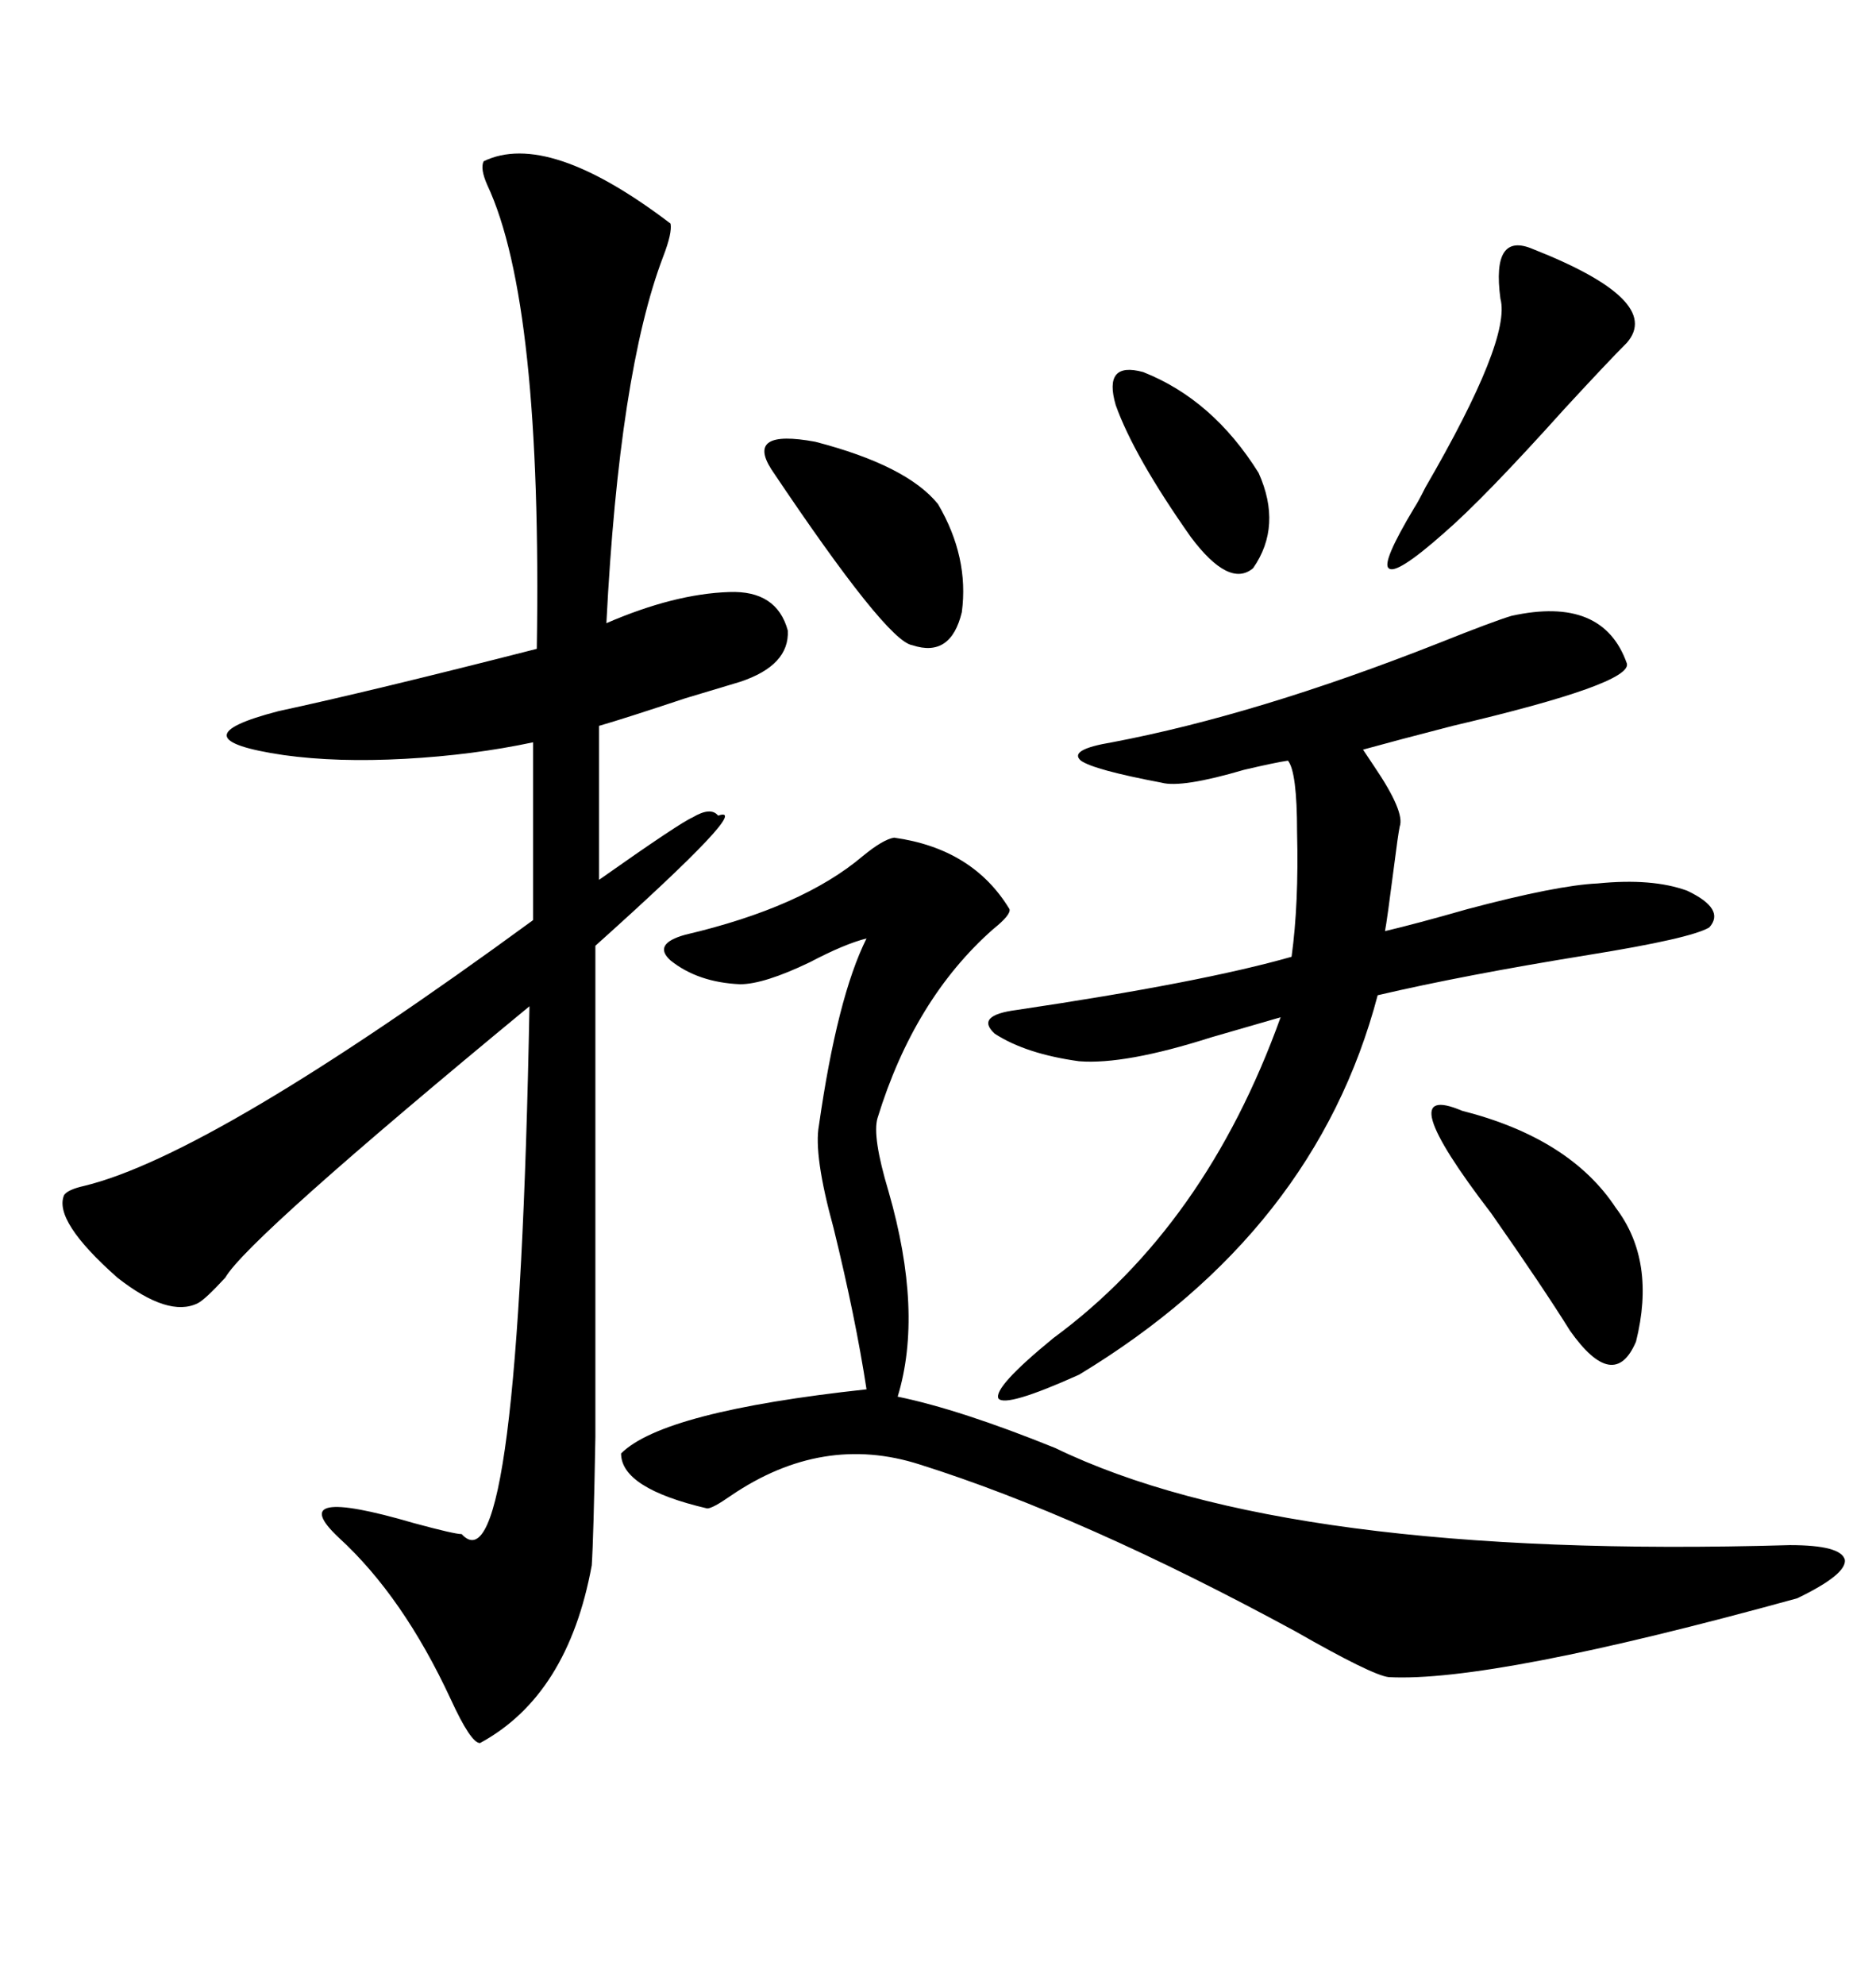 <svg xmlns="http://www.w3.org/2000/svg" xmlns:xlink="http://www.w3.org/1999/xlink" width="300" height="317.285"><path d="M77.34 25.78L77.34 25.78Q87.60 20.80 107.23 35.74L107.23 35.74Q107.52 37.21 106.05 41.02L106.05 41.02Q99.02 59.47 96.97 99.61L96.97 99.61Q107.81 94.92 116.60 94.63L116.60 94.63Q124.22 94.34 125.98 100.78L125.98 100.78Q126.27 106.35 118.36 108.98L118.36 108.98Q115.43 109.86 109.57 111.62L109.57 111.62Q99.90 114.84 95.80 116.02L95.80 116.02L95.80 140.63Q108.69 131.54 110.74 130.66L110.74 130.66Q113.67 128.91 114.84 130.37L114.84 130.37Q120.70 128.32 95.21 151.17L95.21 151.17Q95.21 192.48 95.21 205.08L95.21 205.08Q95.21 221.48 95.21 229.69L95.21 229.69Q94.92 245.80 94.63 250.20L94.63 250.20Q90.82 271.00 76.76 278.61L76.76 278.61Q75.29 278.61 72.07 271.58L72.07 271.58Q64.45 255.18 54.20 245.80L54.20 245.80Q45.12 237.30 66.21 243.46L66.21 243.46Q72.66 245.21 73.83 245.21L73.83 245.21Q82.91 255.18 84.67 160.84L84.67 160.84Q39.55 198.05 36.04 204.20L36.04 204.20Q32.81 207.71 31.64 208.30L31.64 208.30Q26.95 210.64 18.75 204.20L18.75 204.20Q8.50 195.12 10.25 191.02L10.25 191.02Q10.84 190.14 13.48 189.55L13.48 189.55Q33.98 184.57 85.25 147.07L85.25 147.07L85.25 118.65Q75.59 120.70 64.75 121.29L64.75 121.29Q53.91 121.88 45.41 120.70L45.41 120.70Q27.54 118.07 44.53 113.67L44.53 113.67Q59.47 110.45 85.84 103.71L85.84 103.71Q86.72 48.34 77.93 29.59L77.93 29.59Q76.76 26.95 77.34 25.78ZM142.97 133.89L142.97 133.89Q155.57 135.64 161.43 145.31L161.43 145.31Q161.72 146.19 158.79 148.54L158.79 148.54Q146.19 159.67 140.33 178.71L140.33 178.71Q139.45 181.64 142.09 190.43L142.09 190.43Q147.66 209.77 143.55 223.24L143.55 223.24Q153.52 225.29 168.75 231.45L168.75 231.45Q205.66 249.32 286.23 246.97L286.23 246.97Q294.43 246.97 295.02 249.32L295.02 249.32Q295.31 251.66 287.40 255.47L287.40 255.47Q238.48 268.95 222.07 268.07L222.07 268.07Q219.43 267.77 207.13 260.74L207.13 260.74Q173.14 242.29 147.07 234.08L147.07 234.08Q131.54 229.10 116.89 239.06L116.89 239.06Q113.96 241.11 113.09 241.11L113.09 241.11Q99.32 237.89 99.32 232.32L99.32 232.32Q106.05 225.59 138.57 222.07L138.57 222.07Q136.82 210.64 133.30 196.29L133.30 196.29Q130.08 184.57 130.96 179.88L130.96 179.88Q133.89 159.38 138.57 150L138.57 150Q135.06 150.88 129.49 153.81L129.49 153.81Q122.17 157.32 118.36 157.32L118.36 157.32Q111.62 157.03 107.23 153.52L107.23 153.52Q104.30 150.88 109.57 149.41L109.57 149.41Q128.32 145.02 137.99 136.82L137.99 136.82Q141.21 134.18 142.97 133.89ZM241.70 98.44L241.70 98.44Q256.35 95.21 260.16 106.05L260.16 106.05Q261.04 109.28 232.32 116.02L232.32 116.02Q223.24 118.36 217.97 119.82L217.97 119.82Q218.55 120.70 219.73 122.46L219.73 122.46Q224.71 129.79 223.83 132.13L223.83 132.13Q223.54 133.59 222.95 138.28L222.95 138.28Q221.78 147.36 221.48 148.83L221.48 148.83Q226.46 147.66 234.67 145.31L234.67 145.31Q249.02 141.50 255.47 141.21L255.47 141.21Q264.26 140.33 269.82 142.38L269.82 142.38Q275.98 145.31 273.34 148.24L273.34 148.24Q270.41 150 254.00 152.64L254.00 152.64Q234.08 155.86 220.31 159.08L220.31 159.08Q210.35 196.88 172.56 219.73L172.56 219.73Q160.84 225 159.67 223.54L159.67 223.54Q158.79 221.78 168.46 213.87L168.46 213.87Q192.77 196.00 204.79 162.60L204.79 162.60Q200.68 163.77 193.65 165.82L193.65 165.82Q179.88 170.21 172.56 169.63L172.56 169.63Q164.06 168.46 159.08 165.23L159.08 165.23Q155.86 162.30 162.60 161.43L162.60 161.43Q192.19 157.03 206.54 152.93L206.54 152.93Q207.71 144.43 207.42 133.01L207.42 133.01Q207.42 123.34 205.96 121.58L205.96 121.58Q203.91 121.88 198.93 123.05L198.93 123.05Q188.96 125.98 185.74 125.10L185.74 125.10Q174.90 123.05 172.85 121.58L172.85 121.58Q170.80 119.82 177.83 118.65L177.83 118.65Q200.98 114.26 229.98 102.83L229.98 102.83Q238.77 99.32 241.70 98.44ZM245.21 39.84L245.21 39.84Q266.02 48.05 260.16 54.79L260.16 54.79Q257.23 57.71 250.20 65.33L250.20 65.33Q237.30 79.69 230.86 85.25L230.86 85.25Q223.24 91.99 222.07 90.82L222.07 90.82Q220.90 89.94 226.17 81.15L226.17 81.15Q226.76 80.27 227.93 77.93L227.93 77.93Q241.70 54.20 239.94 47.75L239.94 47.75Q238.48 36.91 245.21 39.84ZM233.79 177.54L233.79 177.54Q251.07 181.93 258.40 193.07L258.40 193.07Q264.84 201.56 261.62 214.45L261.62 214.45Q258.11 222.66 251.07 212.70L251.07 212.70Q246.68 205.66 238.48 193.95L238.48 193.95Q222.07 172.56 233.79 177.54ZM123.34 75L123.34 75Q119.24 68.55 130.37 70.61L130.37 70.61Q145.02 74.41 150 80.57L150 80.57Q154.98 89.06 153.81 97.85L153.81 97.85Q152.05 105.18 145.90 103.13L145.90 103.13Q141.80 102.54 123.34 75ZM182.81 59.47L182.81 59.47Q193.95 63.87 201.27 75.59L201.27 75.59Q205.08 84.08 200.39 90.82L200.39 90.82Q196.58 94.04 190.43 85.84L190.43 85.84Q181.35 72.95 178.42 64.75L178.42 64.75Q176.37 57.71 182.81 59.47Z"/></svg>
